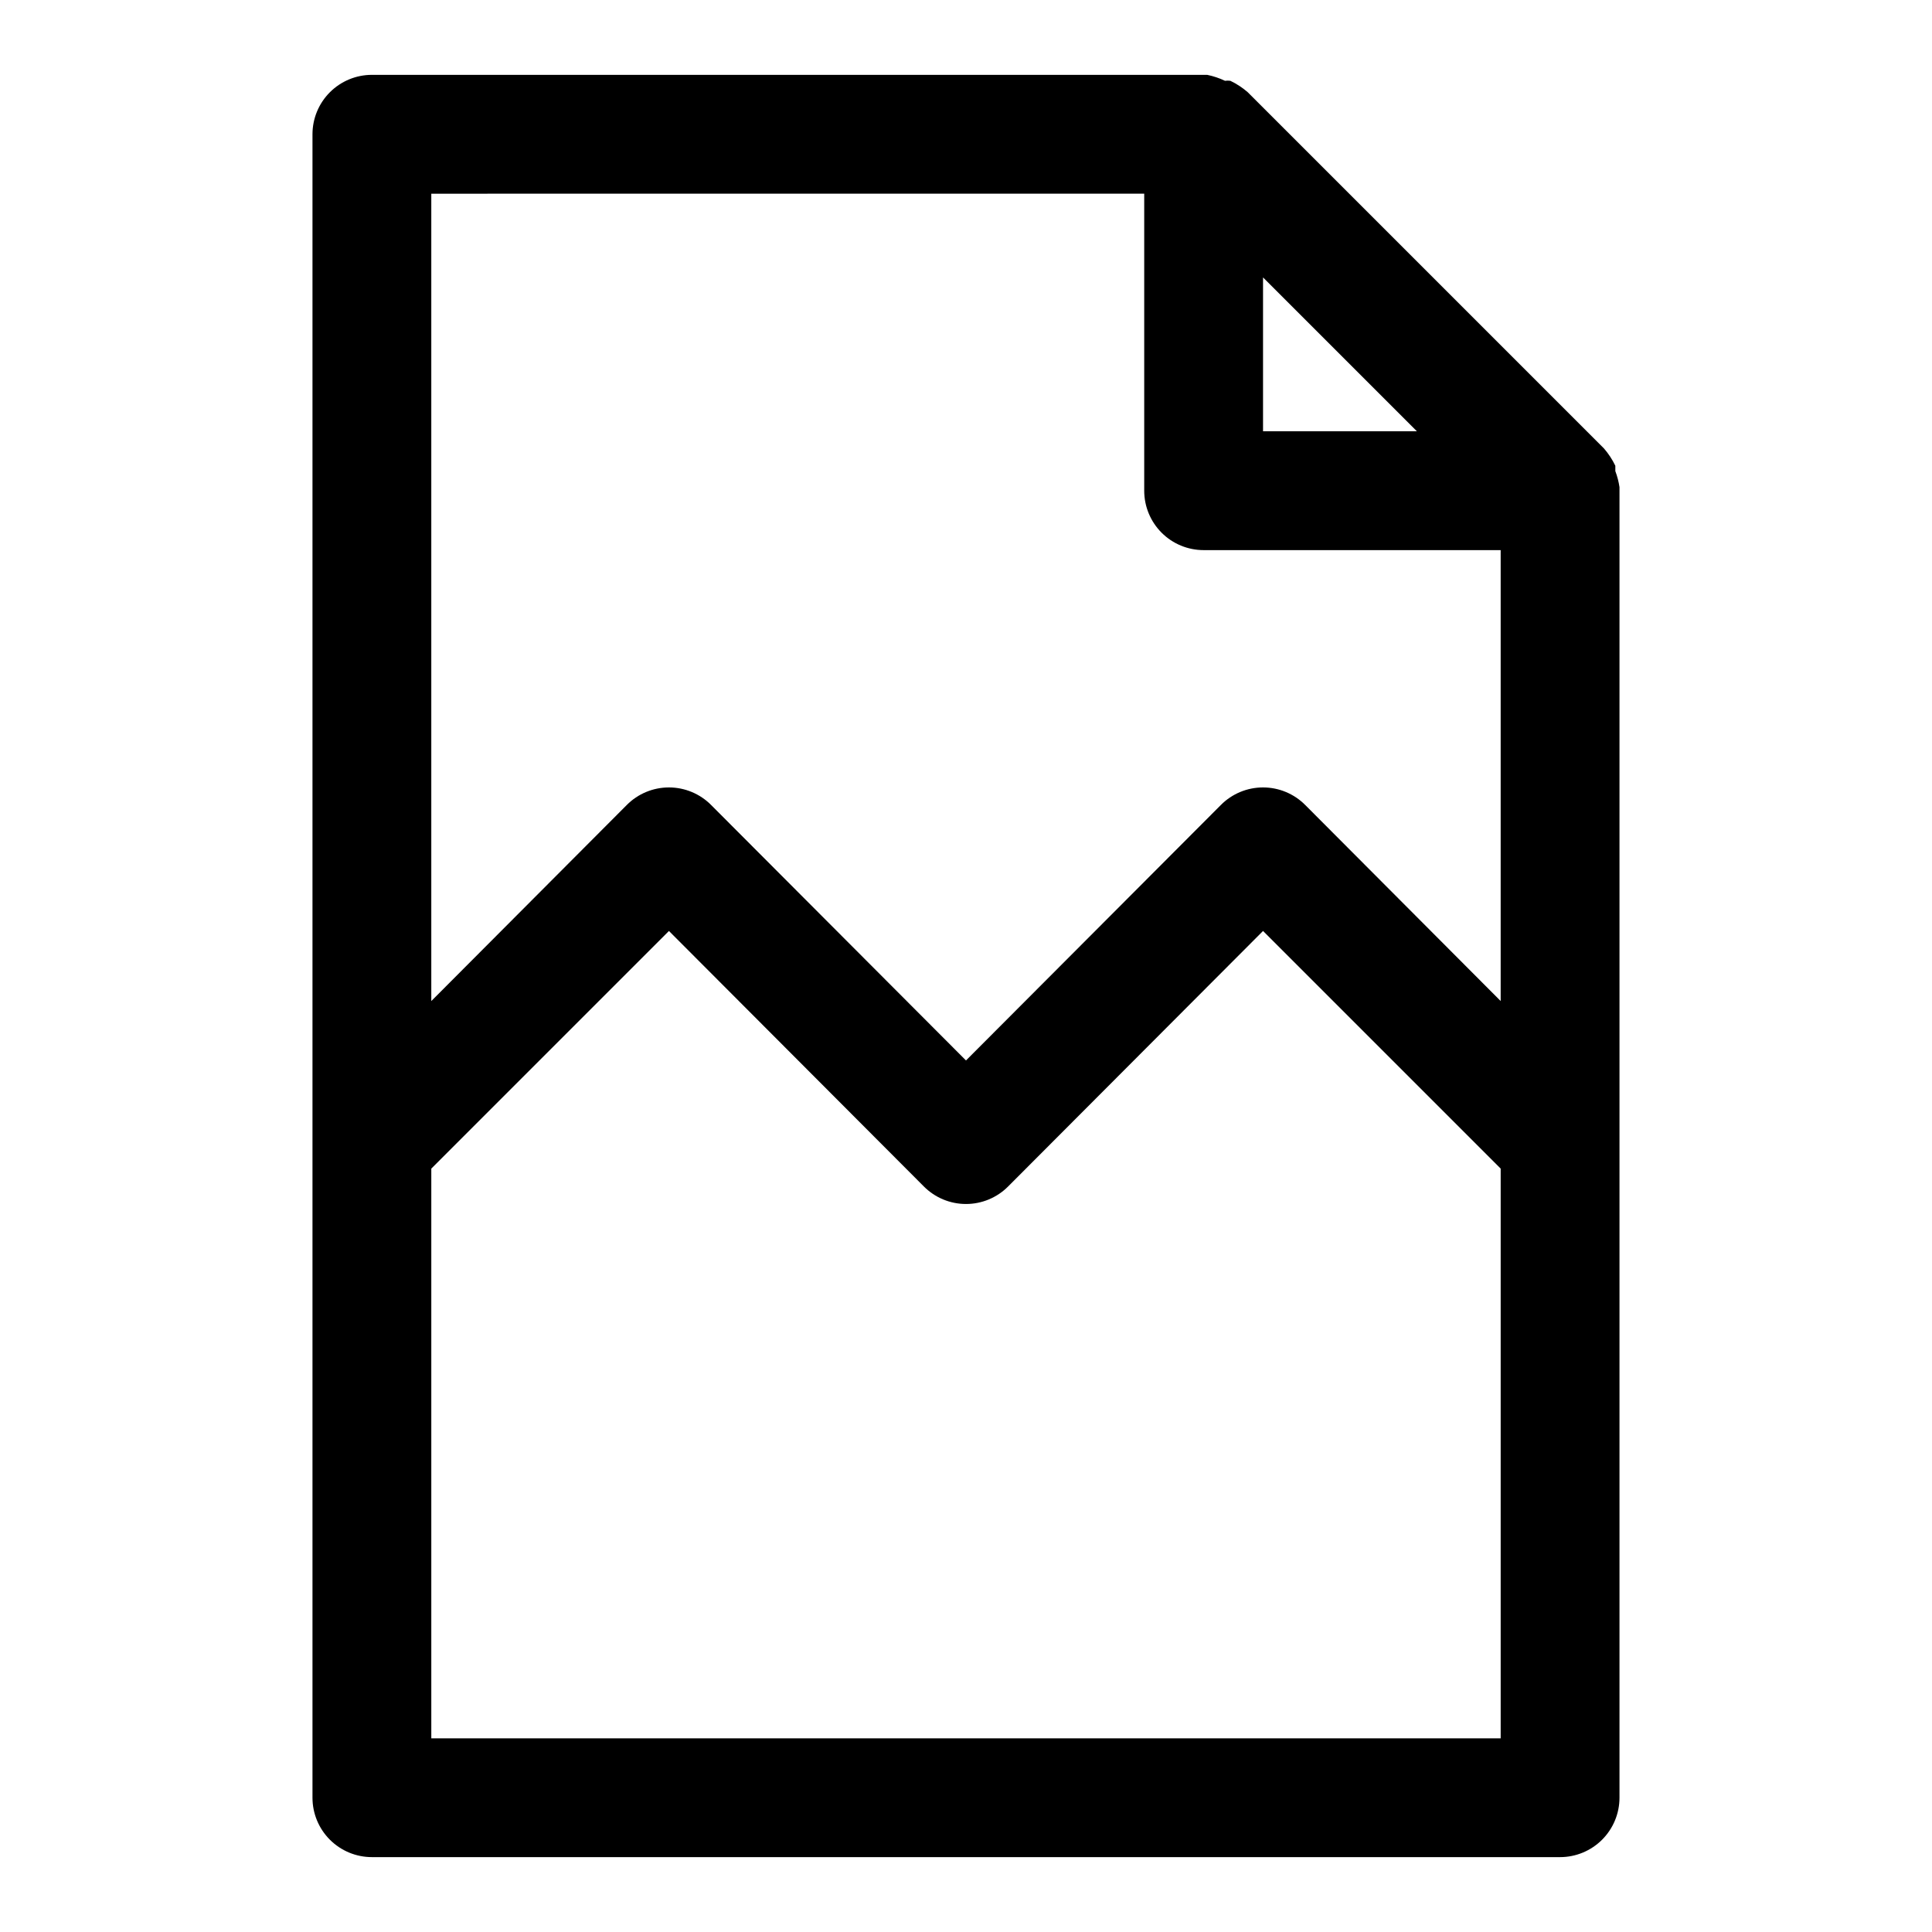 <?xml version="1.0" encoding="UTF-8"?>
<!-- Uploaded to: SVG Repo, www.svgrepo.com, Generator: SVG Repo Mixer Tools -->
<svg fill="#000000" width="800px" height="800px" version="1.1" viewBox="144 144 512 512" xmlns="http://www.w3.org/2000/svg">
 <path d="m572.08 268.85v-1.418c-0.793-1.648-1.801-3.184-2.992-4.566l-94.465-94.465c-1.383-1.191-2.918-2.199-4.566-2.988-0.469-0.07-0.945-0.07-1.418 0-1.504-0.715-3.09-1.242-4.723-1.578h-221.36c-4.176 0-8.18 1.66-11.133 4.613s-4.613 6.957-4.613 11.133v440.83c0 4.176 1.66 8.18 4.613 11.133s6.957 4.613 11.133 4.613h314.88c4.176 0 8.18-1.66 11.133-4.613 2.953-2.953 4.613-6.957 4.613-11.133v-346.37-0.945c-0.215-1.453-0.586-2.879-1.102-4.25zm-52.586-10.551h-40.777v-40.777zm-72.266-62.977v78.723c0 4.176 1.66 8.18 4.613 11.133 2.949 2.953 6.957 4.609 11.133 4.609h78.719v119.5l-51.797-51.957v0.004c-2.957-2.981-6.981-4.656-11.18-4.656s-8.223 1.676-11.18 4.656l-67.539 67.699-67.543-67.699c-2.957-2.981-6.981-4.656-11.18-4.656-4.195 0-8.223 1.676-11.176 4.656l-51.801 51.957v-213.96zm-188.93 409.35v-150.98l62.977-62.977 67.543 67.699c2.957 2.981 6.981 4.656 11.18 4.656 4.195 0 8.219-1.676 11.176-4.656l67.543-67.699 62.977 62.977v150.98z"/>
</svg>